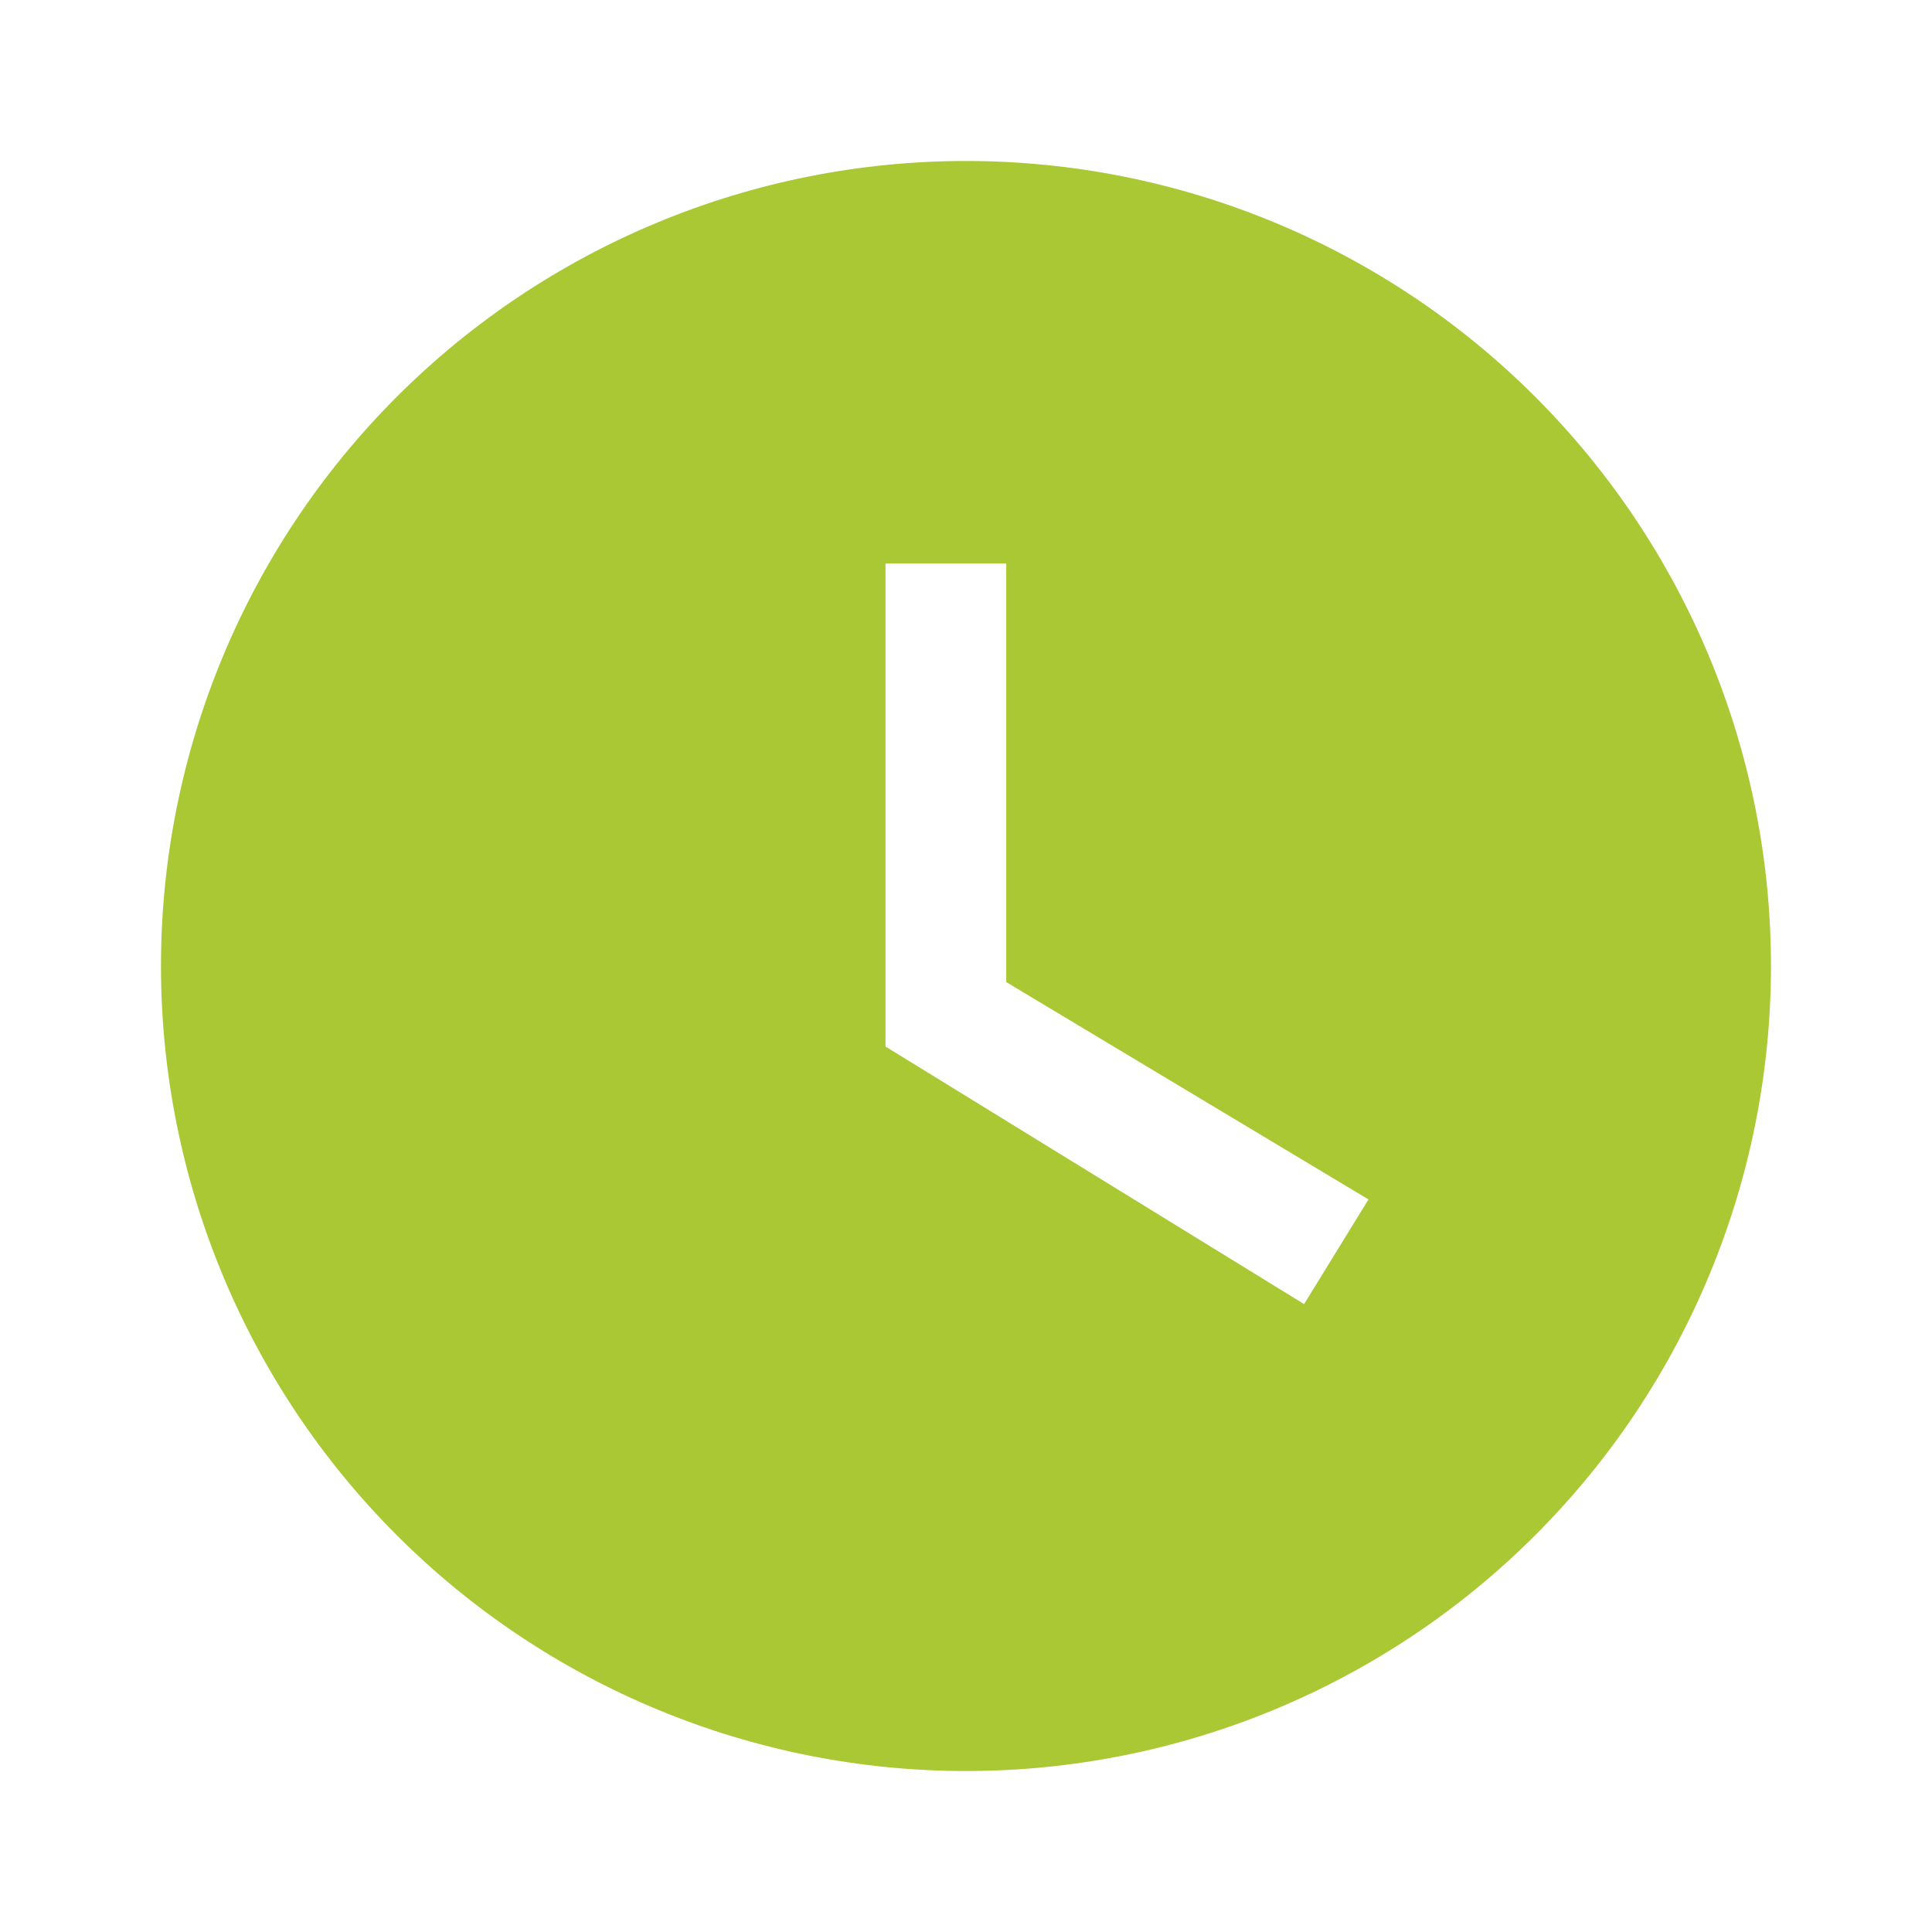 <svg width="40" height="40" viewBox="0 0 40 40" fill="none" xmlns="http://www.w3.org/2000/svg">
<path d="M20 3.333C17.811 3.333 15.644 3.764 13.622 4.602C11.6 5.44 9.762 6.667 8.215 8.215C5.089 11.341 3.333 15.58 3.333 20C3.333 24.42 5.089 28.66 8.215 31.785C9.762 33.333 11.6 34.56 13.622 35.398C15.644 36.236 17.811 36.667 20 36.667C24.42 36.667 28.659 34.911 31.785 31.785C34.91 28.66 36.666 24.42 36.666 20C36.666 17.811 36.235 15.644 35.398 13.622C34.56 11.6 33.332 9.763 31.785 8.215C30.237 6.667 28.4 5.44 26.378 4.602C24.356 3.764 22.188 3.333 20 3.333ZM27 27L18.333 21.667V11.667H20.833V20.333L28.333 24.833L27 27Z" fill="#AAC833"/>
</svg>

